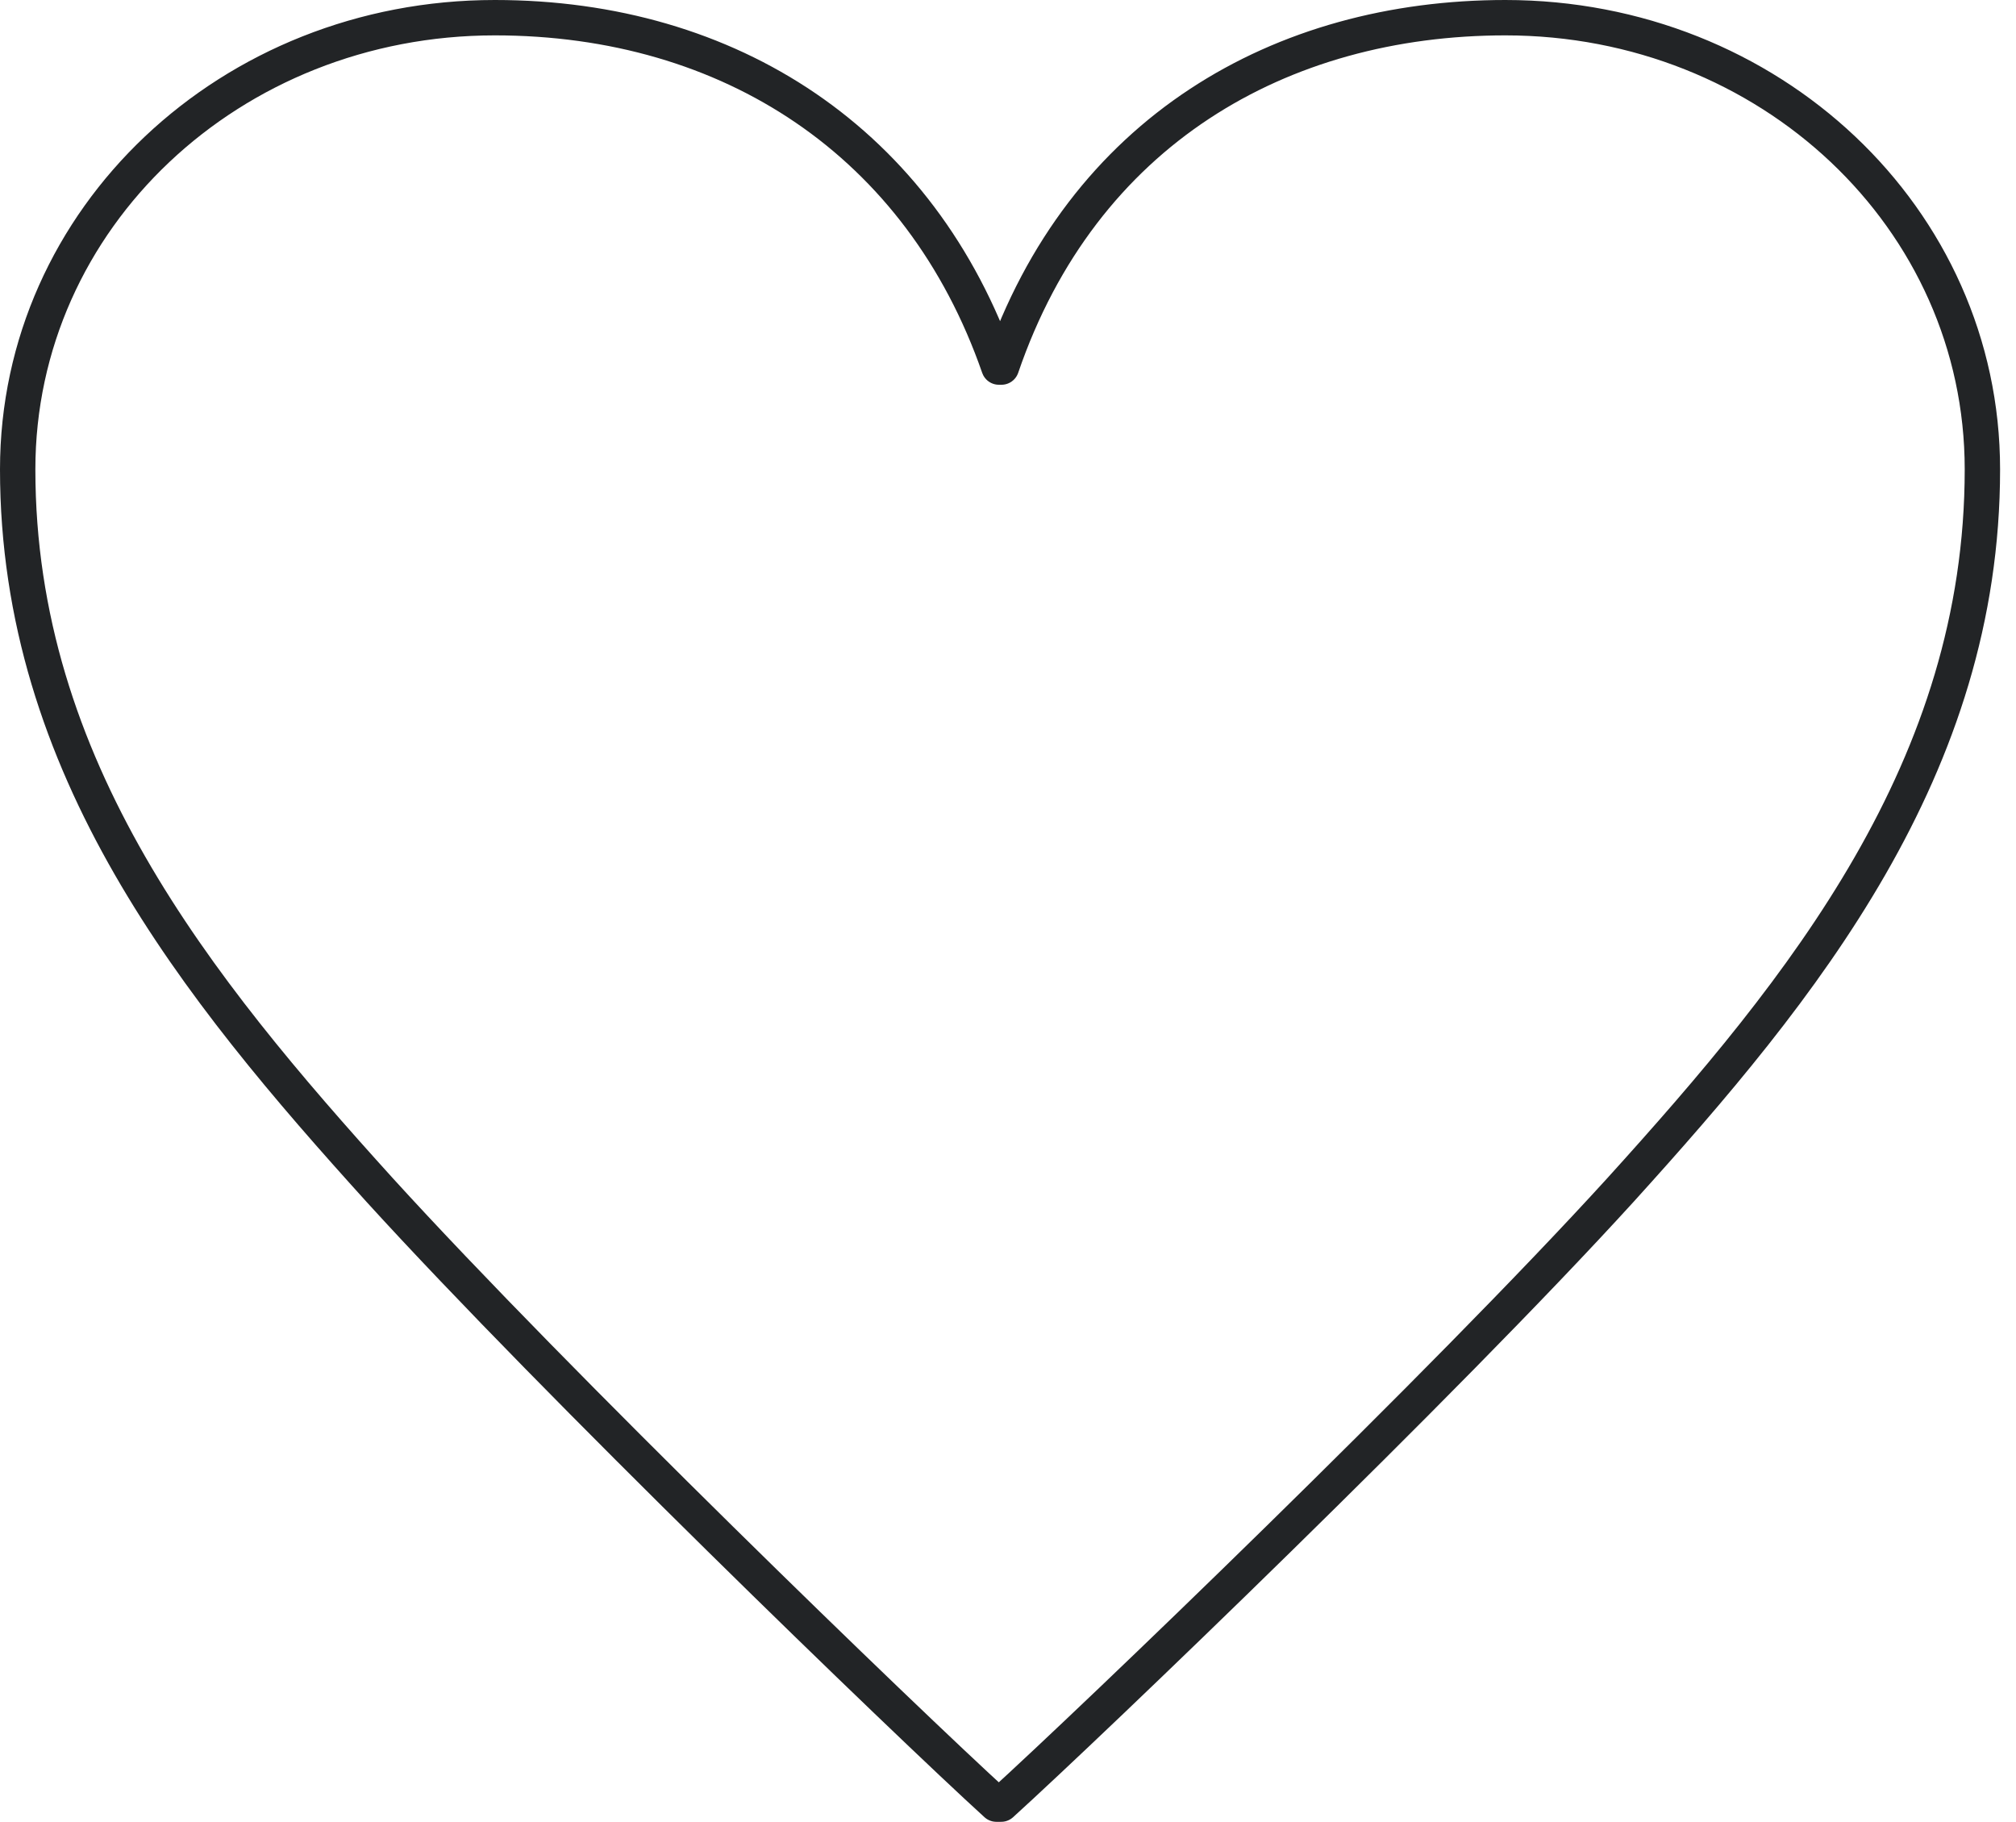 <svg width="114" height="103" viewBox="0 0 114 103" fill="none" xmlns="http://www.w3.org/2000/svg">
<path d="M85.136 1C72.41 1 61.195 7.42 56.63 20.753H56.486C52.064 8.042 41.279 1 27.98 1C13.042 1 1 12.322 1 26.534C1 43.38 11.101 55.836 21.473 67.285C31.432 78.223 51.221 97.338 56.343 102H56.614C61.736 97.353 81.668 78.223 91.627 67.285C101.999 55.836 112.1 43.396 112.1 26.534C112.1 12.322 100.058 1 85.12 1H85.136Z" stroke="#222426" stroke-width="2" stroke-linejoin="round"/>
</svg>
